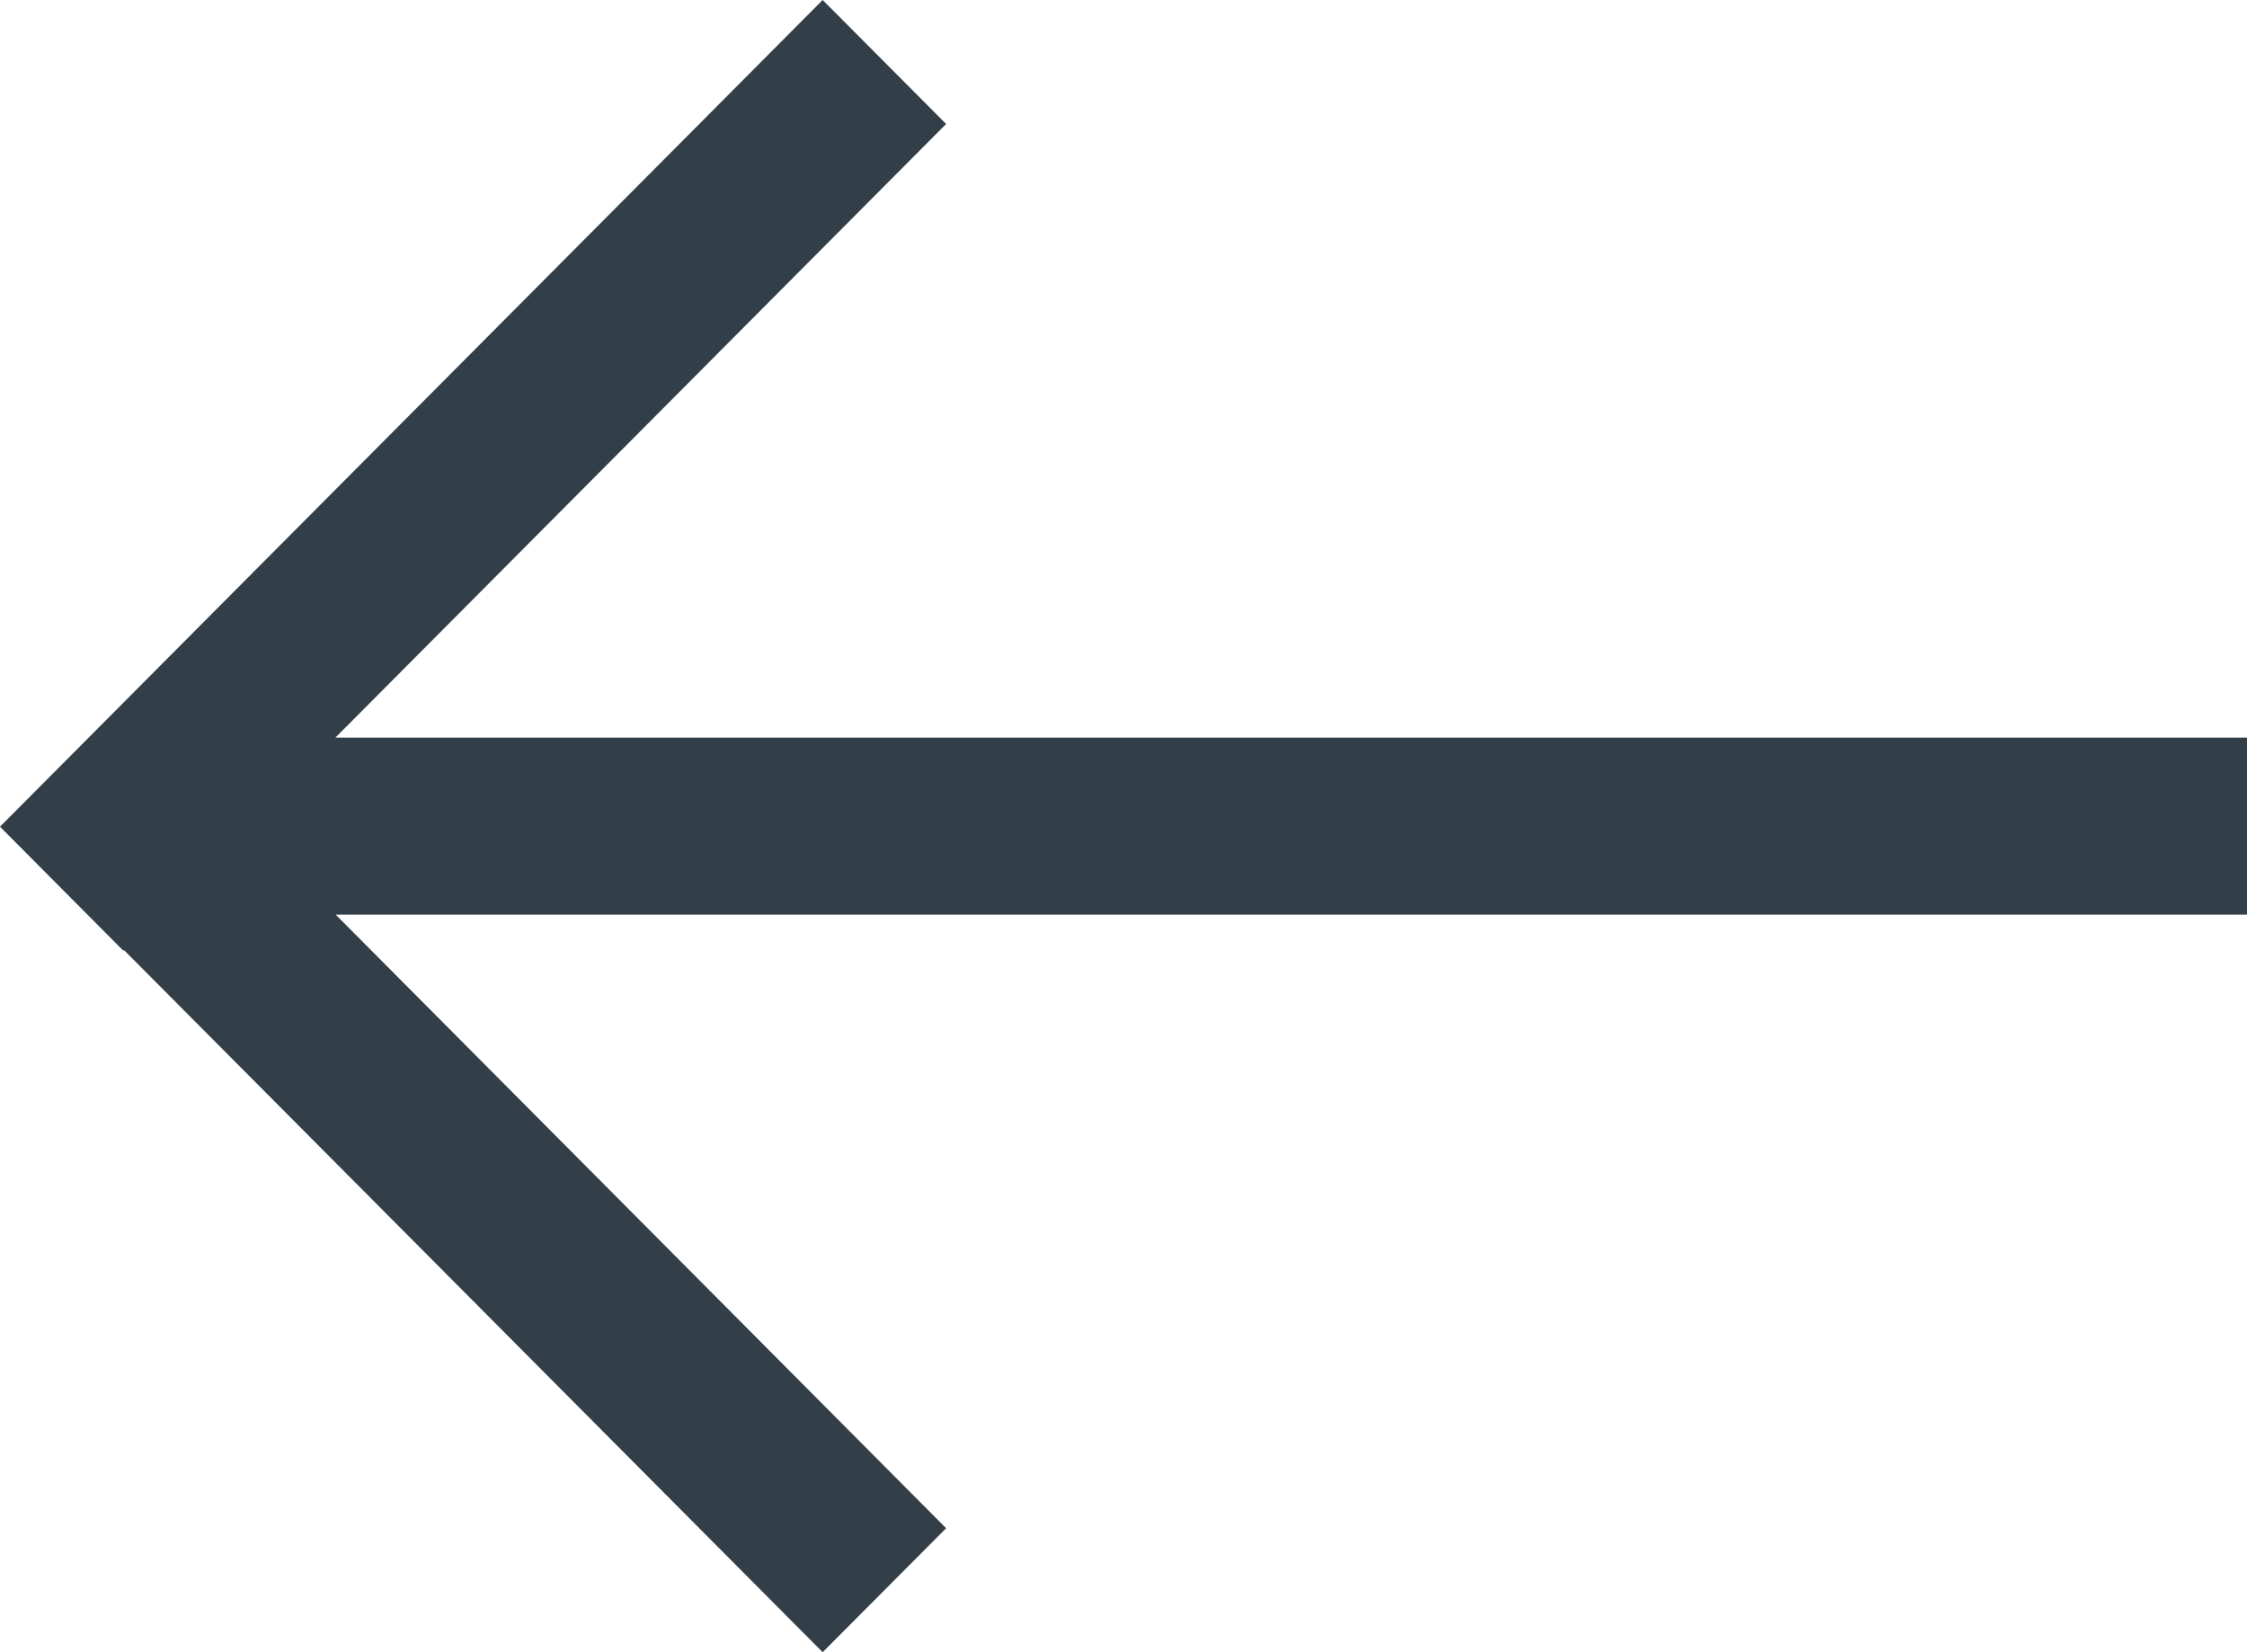 <svg width="34" height="25" viewBox="0 0 34 25" fill="none" xmlns="http://www.w3.org/2000/svg">
<path fill-rule="evenodd" clip-rule="evenodd" d="M12.448 0L14.316 1.876L5.075 11.161H34V13.839H5.079L14.316 23.124L12.448 25L1.875 14.375L1.867 14.386L0 12.509L12.448 0Z" fill="#323E48"/>
</svg>
